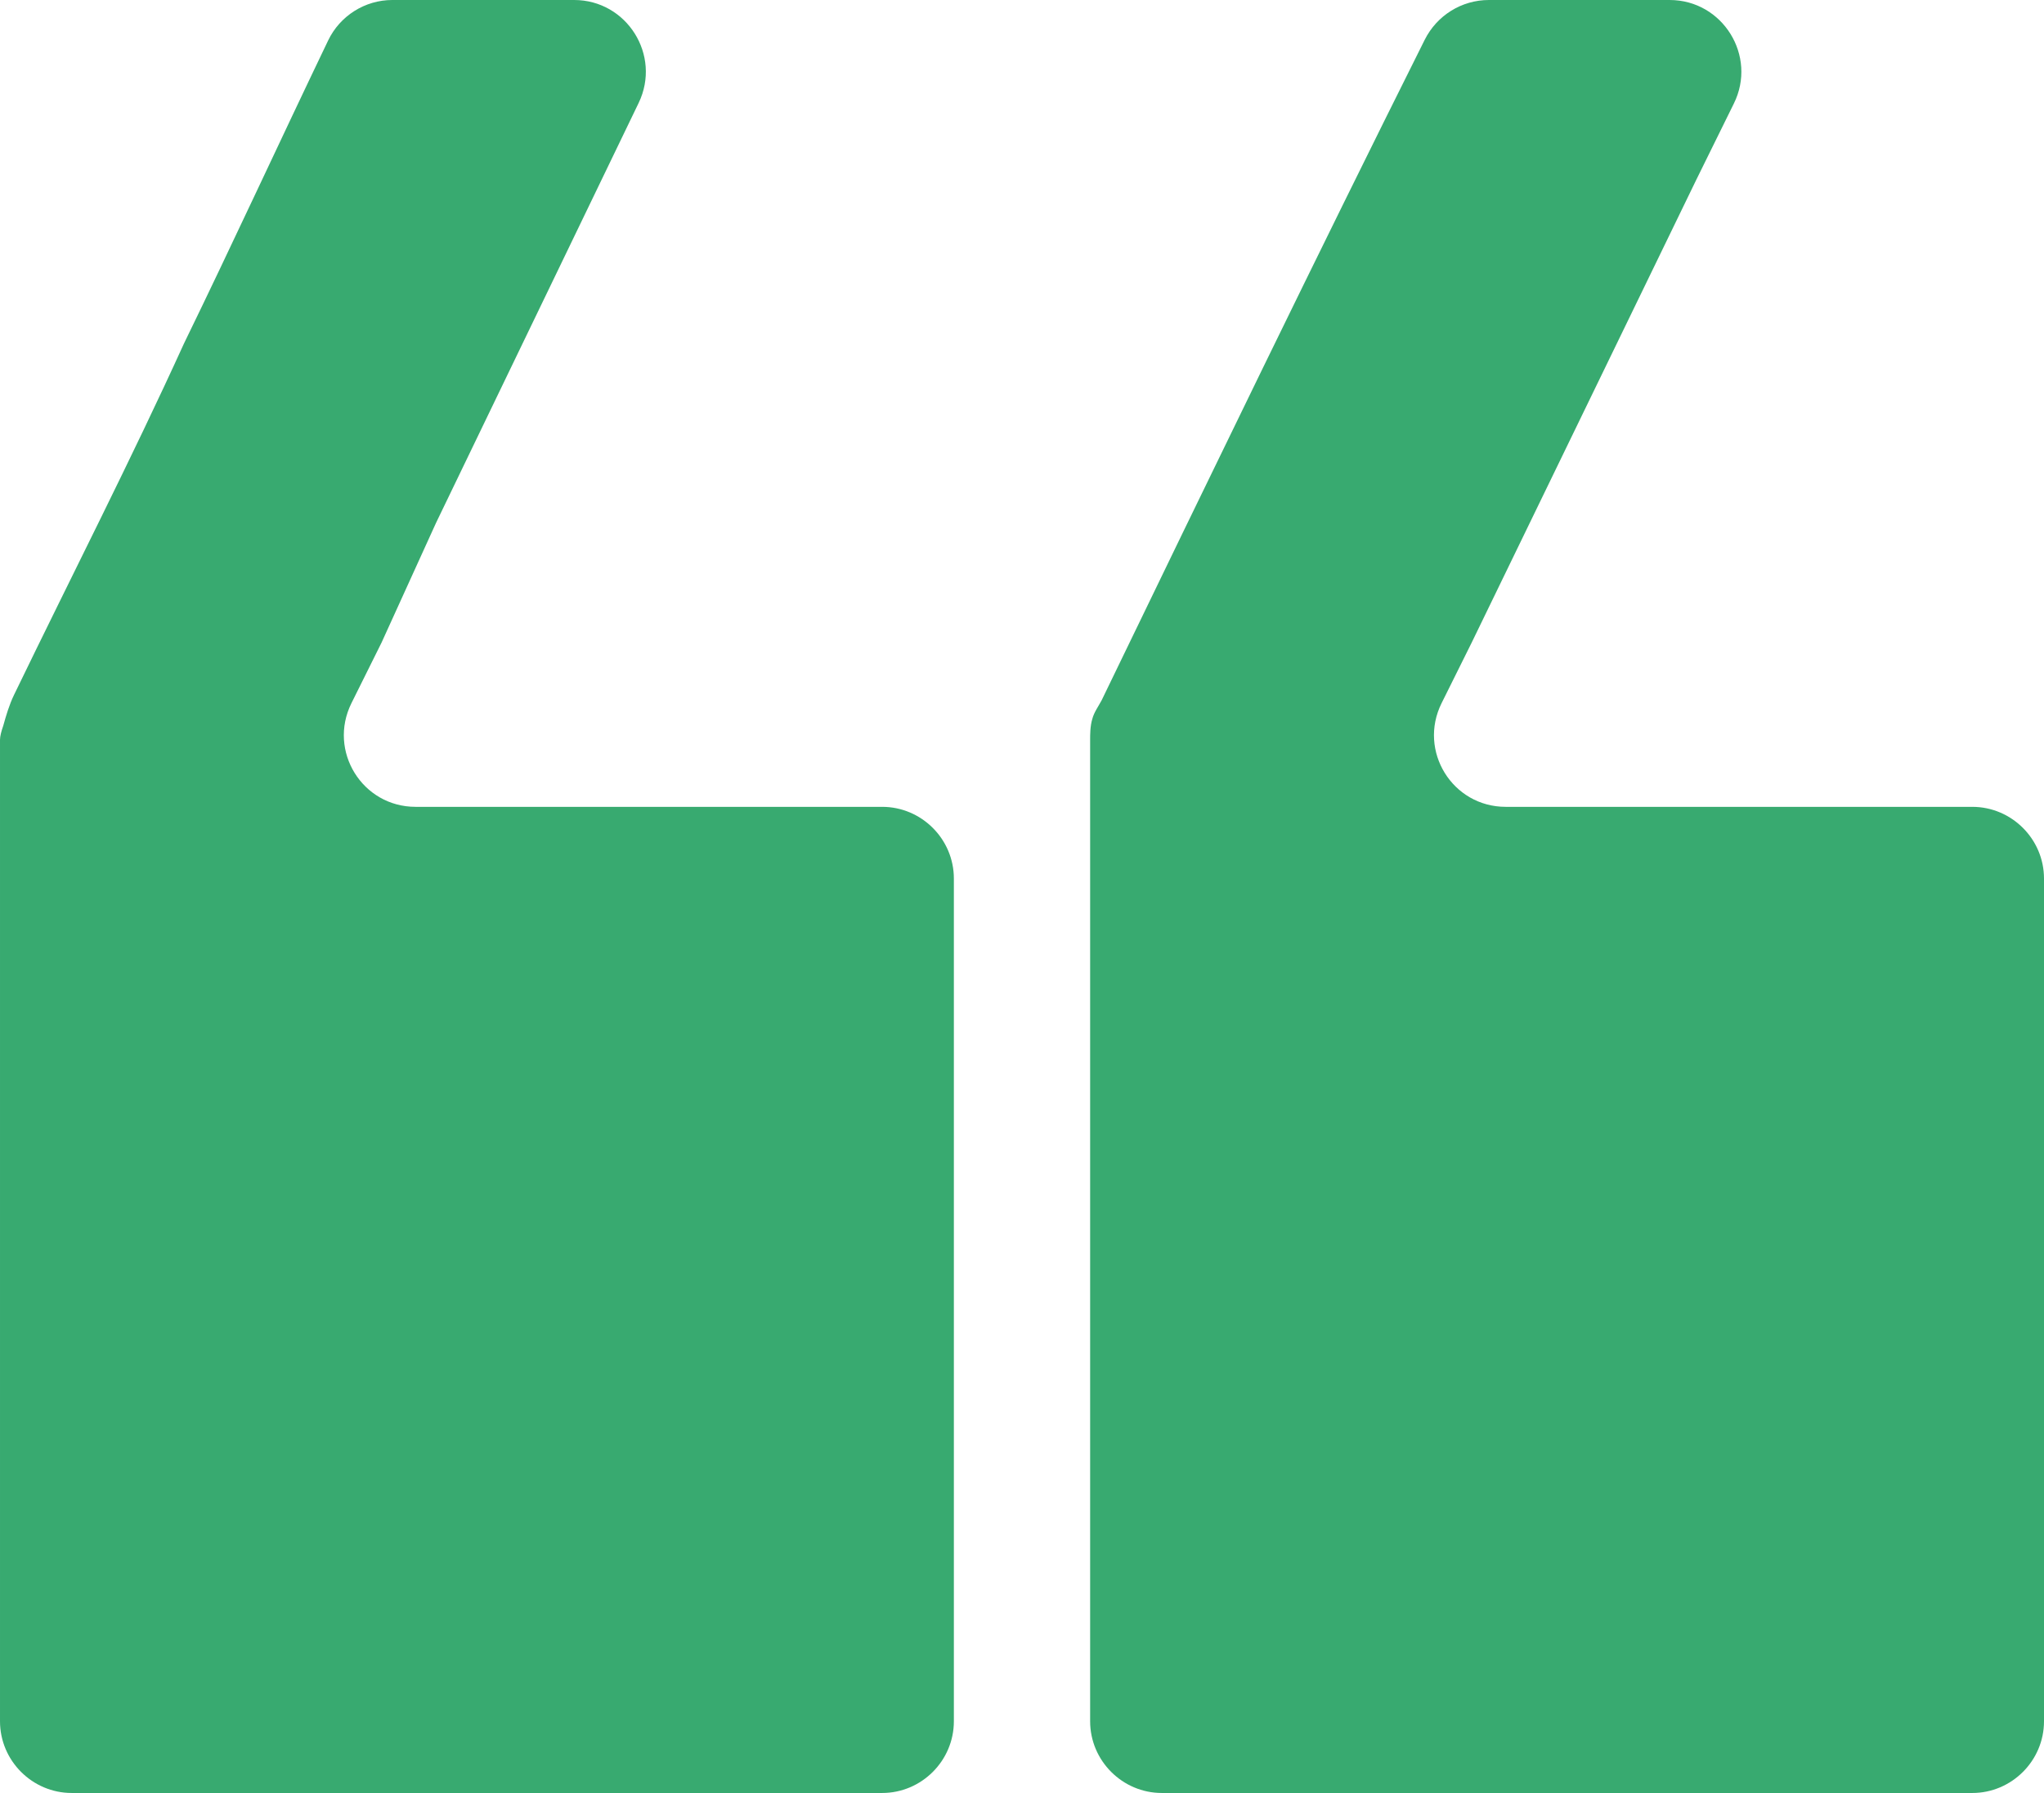 <?xml version="1.0"?>
<svg width="57" height="50" xmlns="http://www.w3.org/2000/svg" xmlns:svg="http://www.w3.org/2000/svg">
 <g class="layer">
  <title>Layer 1</title>
  <path clip-rule="evenodd" d="m41.04,17.92l6.27,-12.92l1.04,-2.11c0.66,-1.33 -0.31,-2.89 -1.79,-2.89l-5.04,0c-0.76,0 -1.45,0.43 -1.79,1.11c-3.01,6.02 -6.01,12.22 -9.01,18.42c-0.09,0.17 -0.21,0.33 -0.26,0.52c-0.06,0.2 -0.06,0.43 -0.06,0.58l0,27.37c0,1.1 0.9,2 2,2l22.6,0c1.1,0 2,-0.9 2,-2l0,-23.5c0,-1.1 -0.9,-2 -2,-2l-13.01,0c-1.49,0 -2.45,-1.56 -1.79,-2.89l0.84,-1.69zm-30.4,0l1.52,-3.34l5.65,-11.71c0.64,-1.33 -0.33,-2.87 -1.8,-2.87l-5.07,0c-0.76,0 -1.46,0.44 -1.79,1.13c-1.34,2.79 -2.68,5.7 -4.02,8.45c-1.46,3.21 -3.1,6.41 -4.74,9.8c-0.13,0.27 -0.22,0.57 -0.3,0.86c-0.05,0.14 -0.09,0.29 -0.09,0.39l0,27.37c0,1.1 0.9,2 2,2l22.6,0c1.1,0 2,-0.9 2,-2l0,-23.5c0,-1.1 -0.9,-2 -2,-2l-13.01,0c-1.49,0 -2.45,-1.56 -1.79,-2.89l0.84,-1.69z" fill="#38aa70" fill-rule="evenodd" id="svg_1"/>
 </g>
</svg>